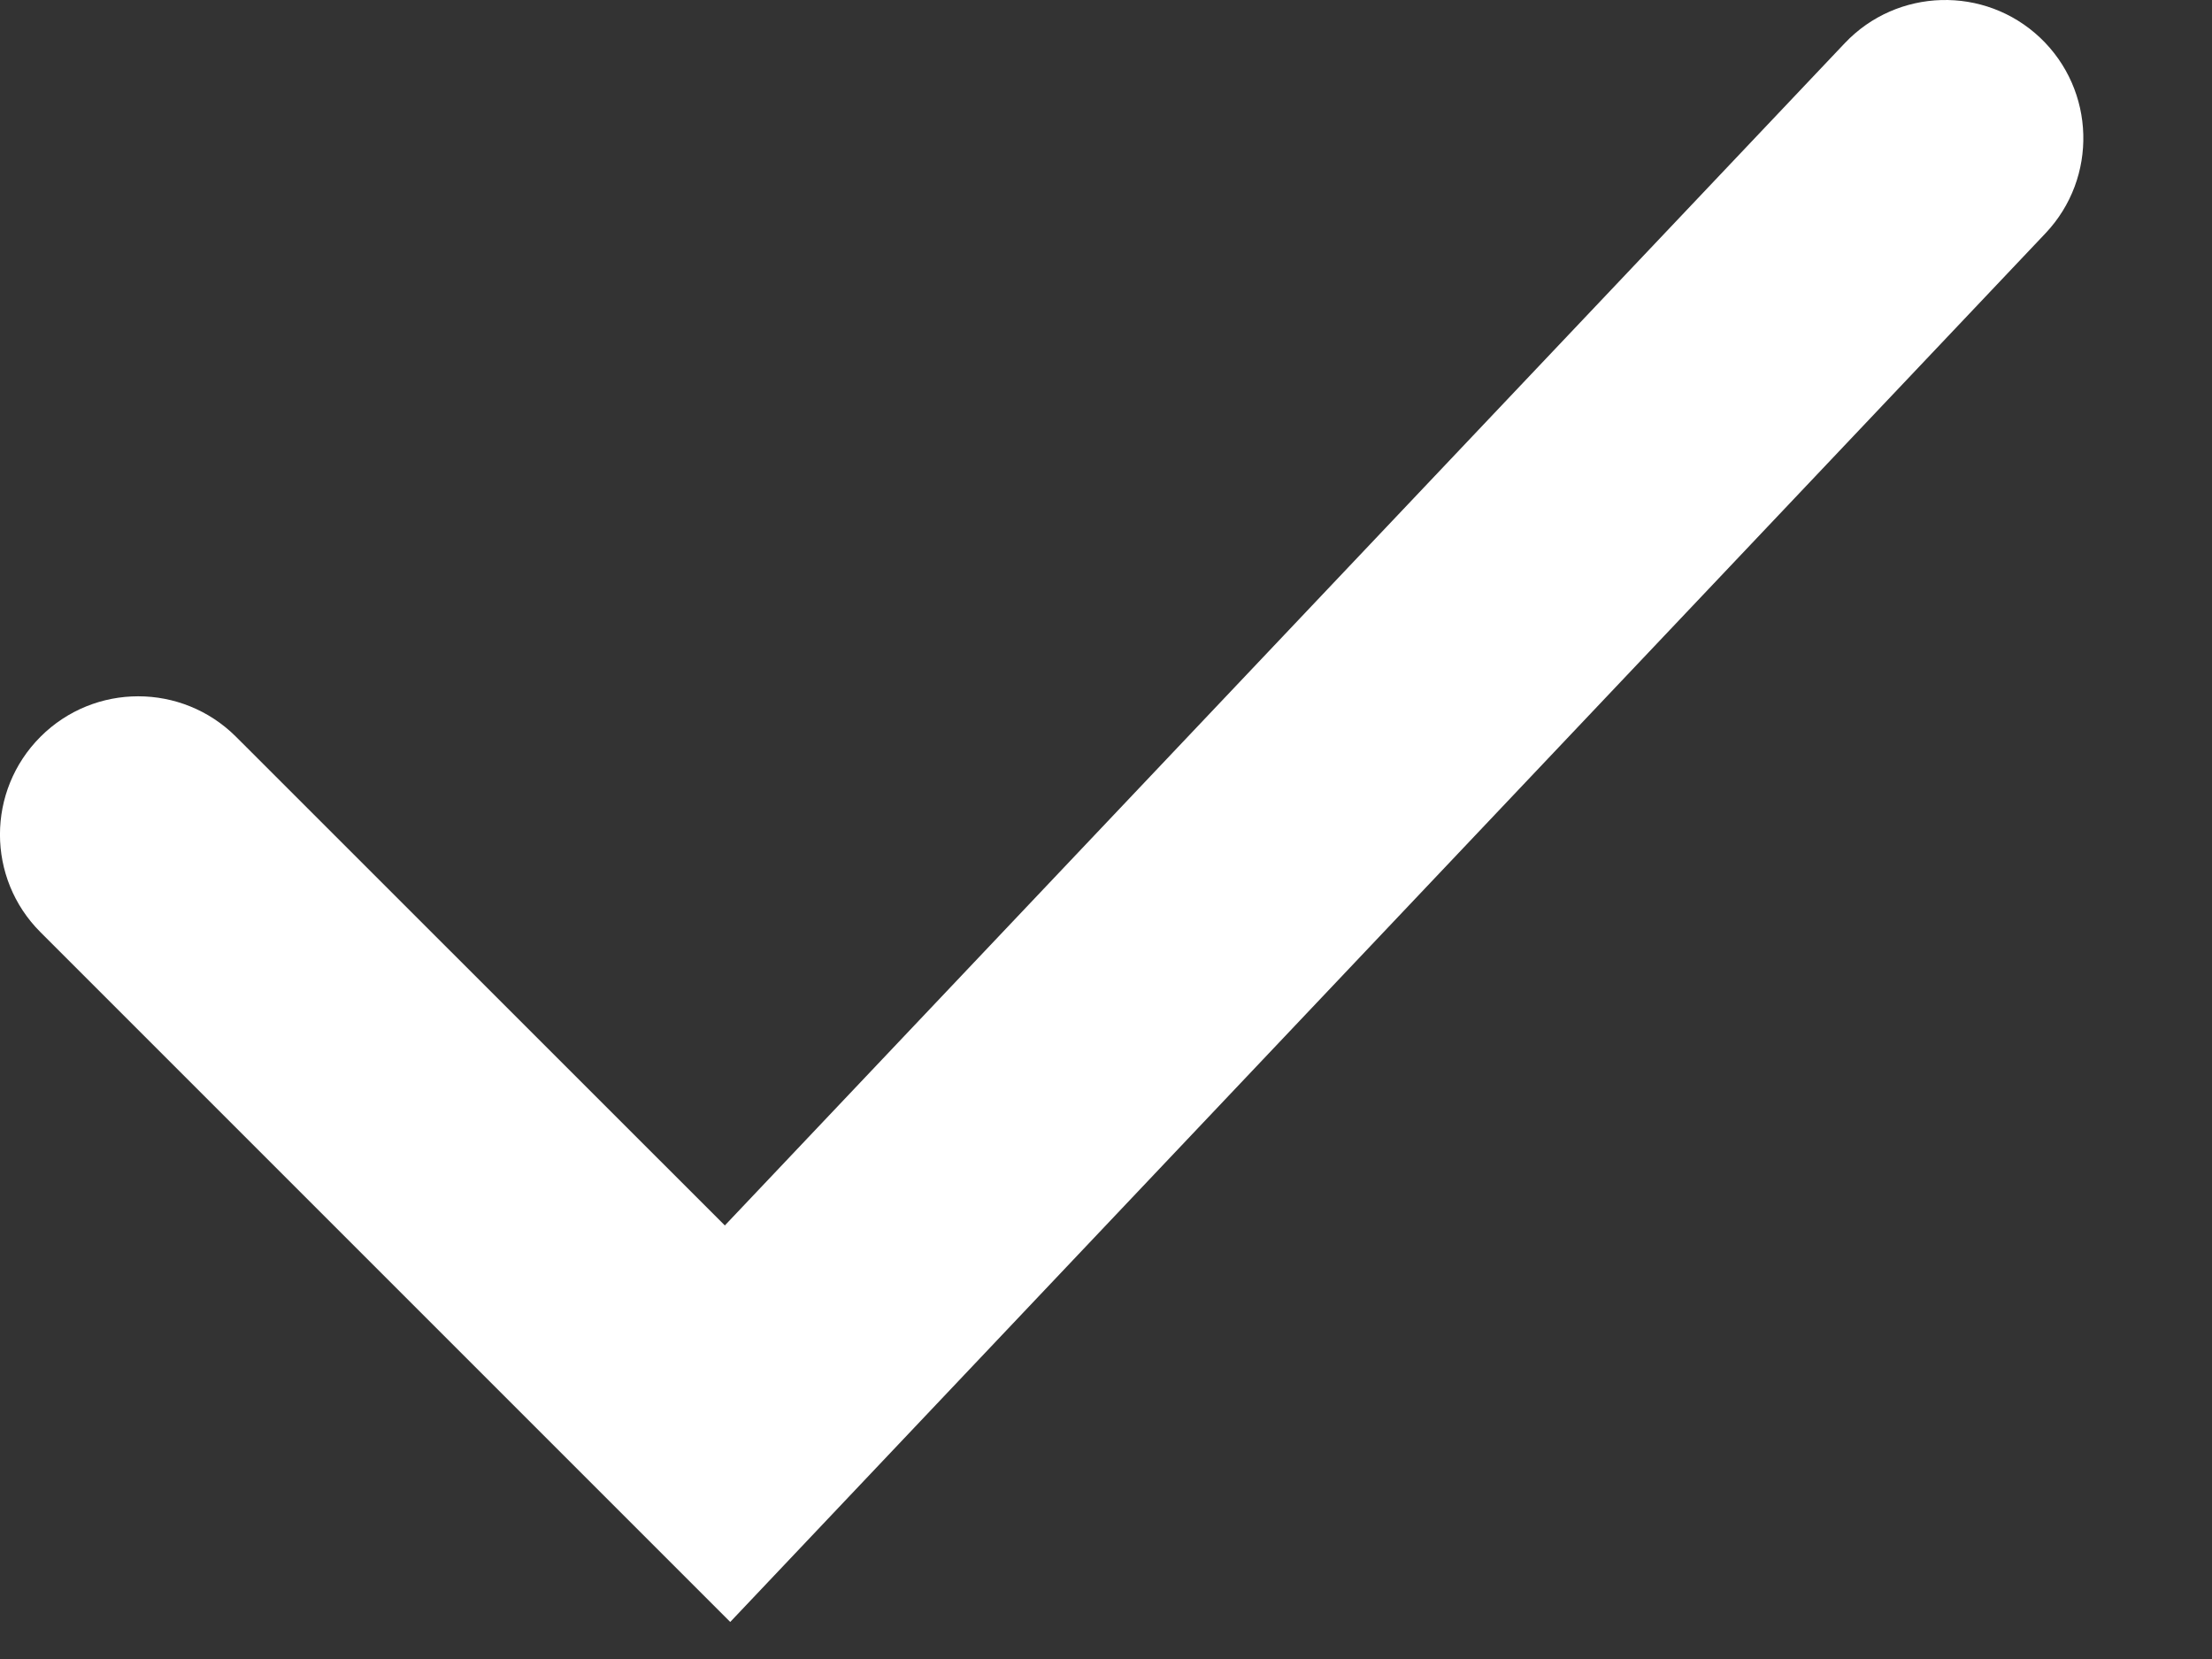 <?xml version="1.0" encoding="UTF-8"?>
<svg xmlns="http://www.w3.org/2000/svg" width="16" height="12" viewBox="0 0 16 12" fill="none">
  <rect x="0" y="0" width="16" height="12" fill="#333333" stroke="none"/>
  <path d="M13.344 0.312C13.723 -0.088 14.356 -0.106 14.757 0.273C15.158 0.653 15.175 1.286 14.796 1.687L5.282 11.732L0.293 6.743C-0.098 6.353 -0.098 5.72 0.293 5.329C0.683 4.939 1.316 4.939 1.707 5.329L5.243 8.864L13.344 0.312Z" fill="white"></path>
</svg>
